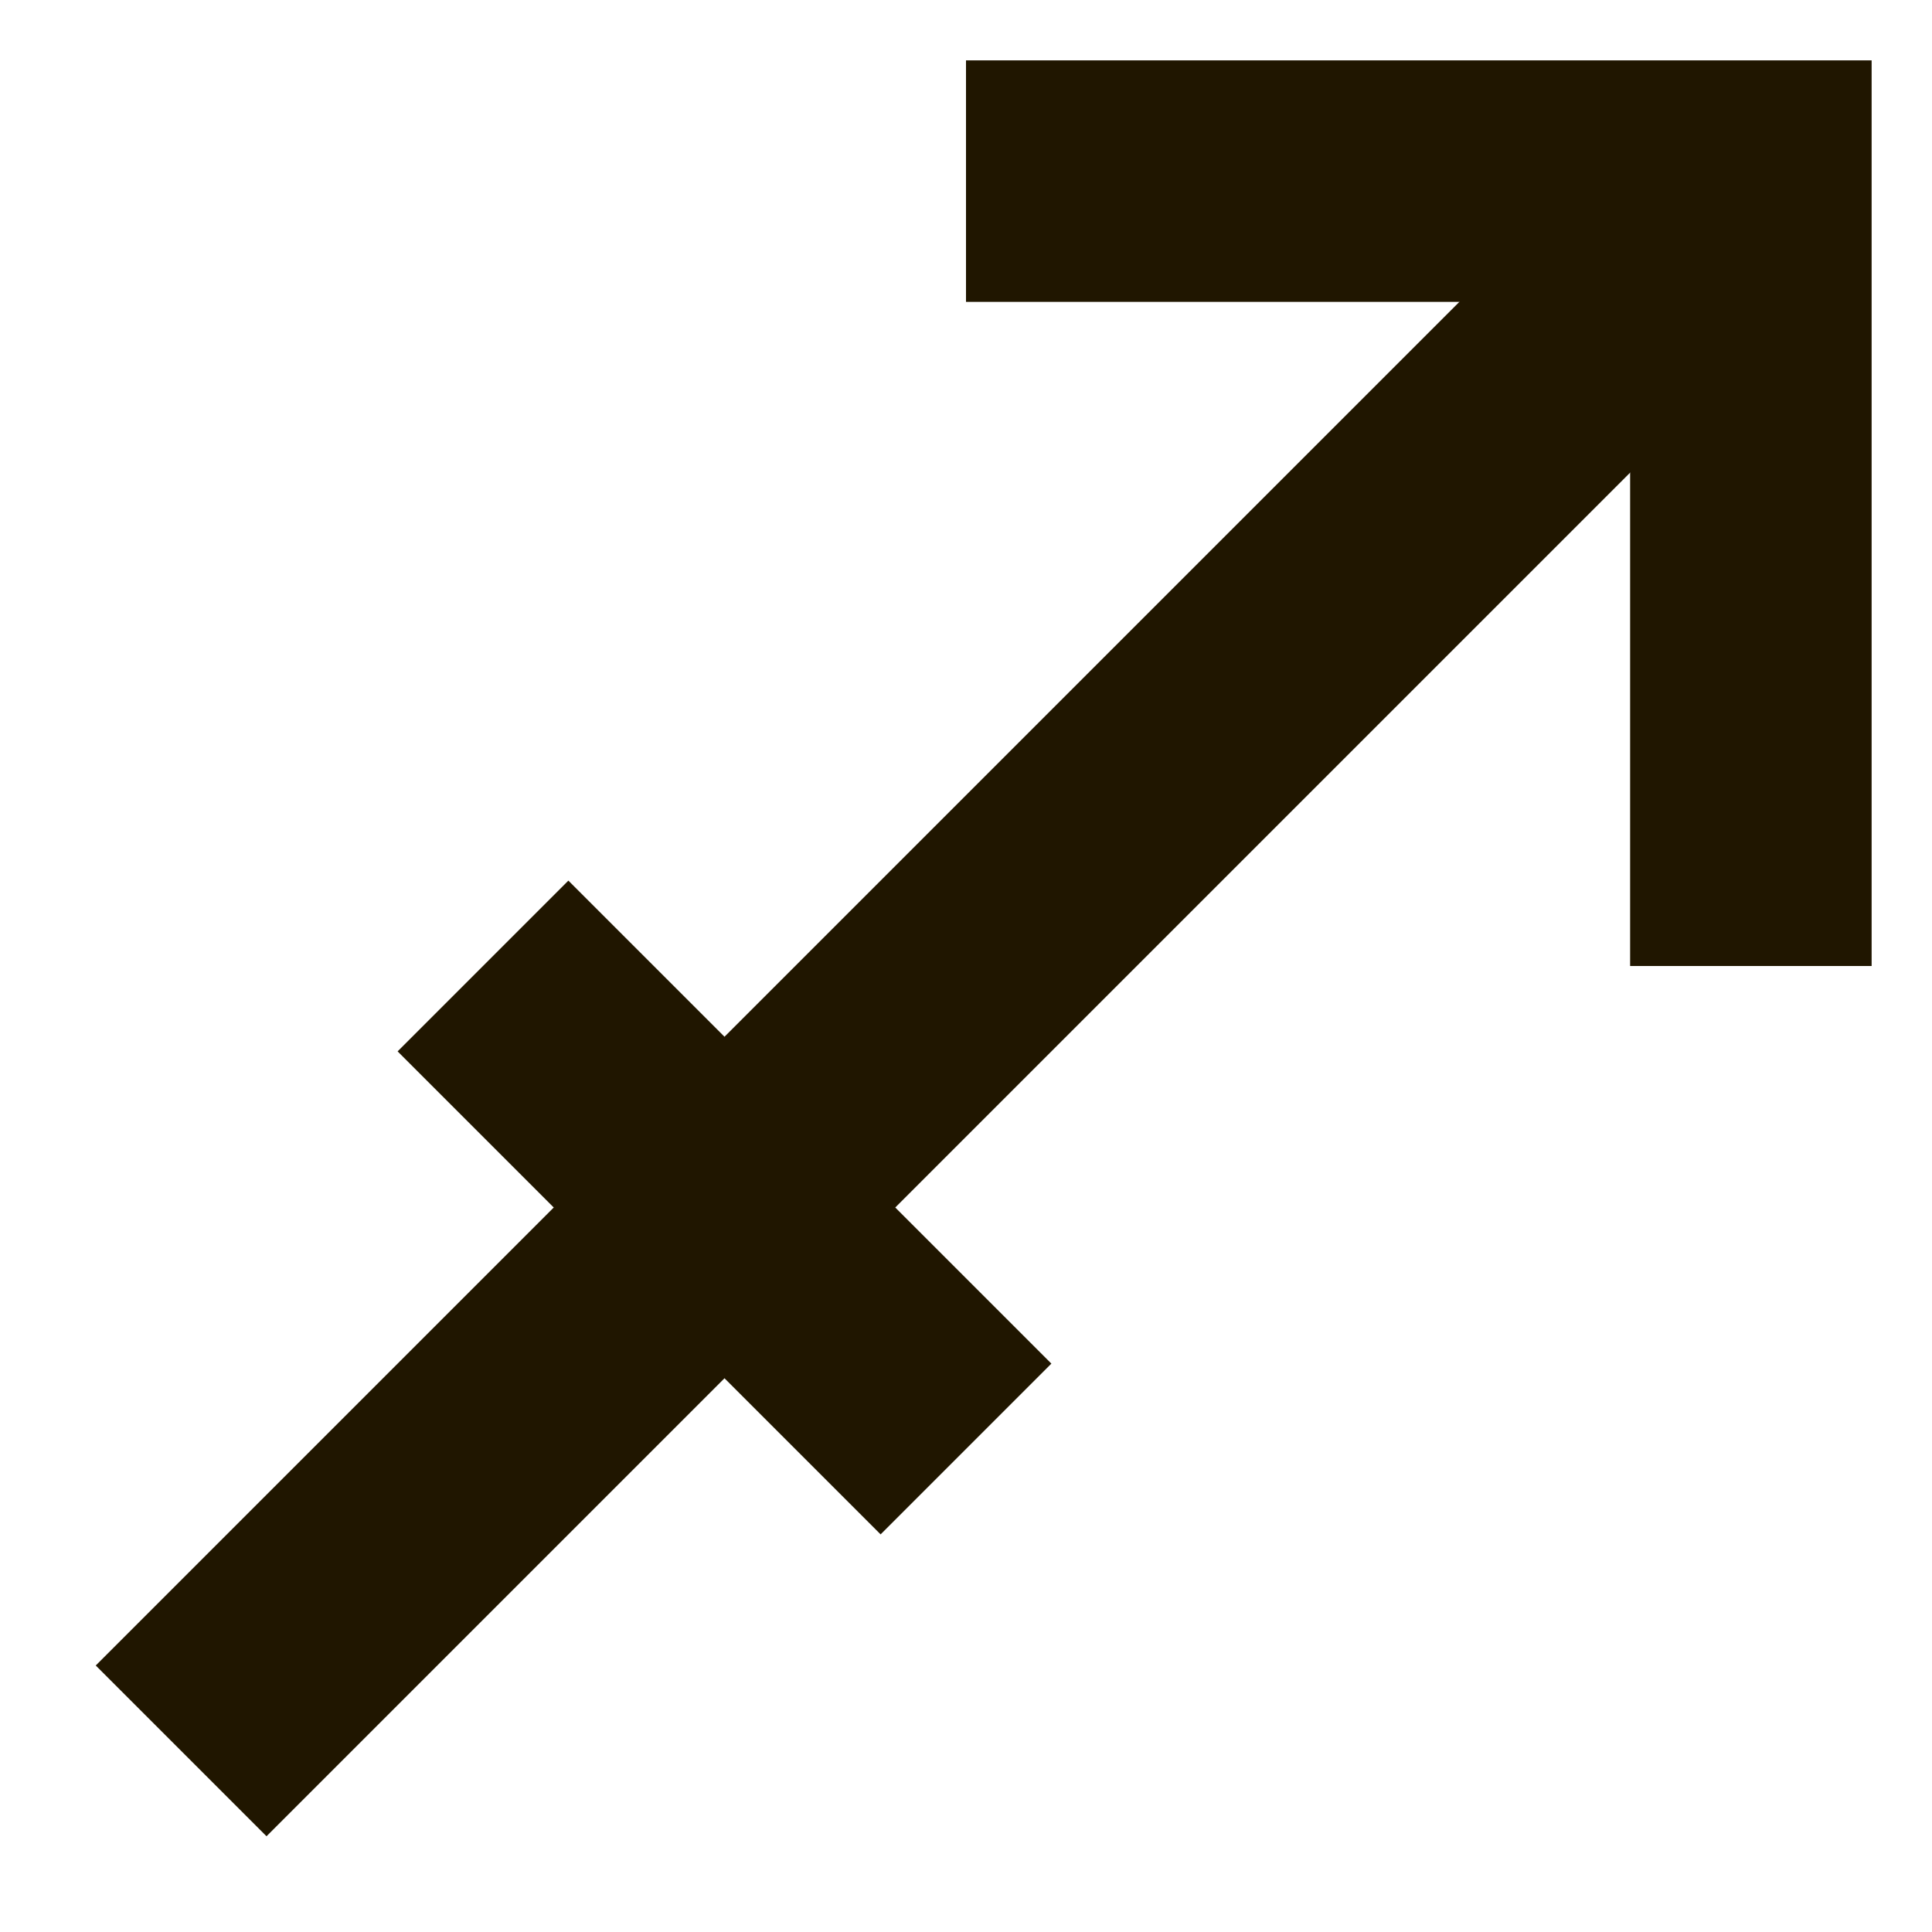<?xml version="1.0" ?><svg id="Слой_1" style="enable-background:new 0 0 32 32;" version="1.1" viewBox="0 0 32 32" xml:space="preserve" xmlns="http://www.w3.org/2000/svg" xmlns:xlink="http://www.w3.org/1999/xlink"><style type="text/css">
	.st0{fill:none;stroke:#201600;stroke-width:4;stroke-miterlimit:10;}
</style><polyline class="st0" points="29,16 29,3 16,3 "/><line class="st0" x1="3" x2="28.8" y1="29" y2="3.2"/><line class="st0" x1="8" x2="16" y1="16" y2="24"/></svg>